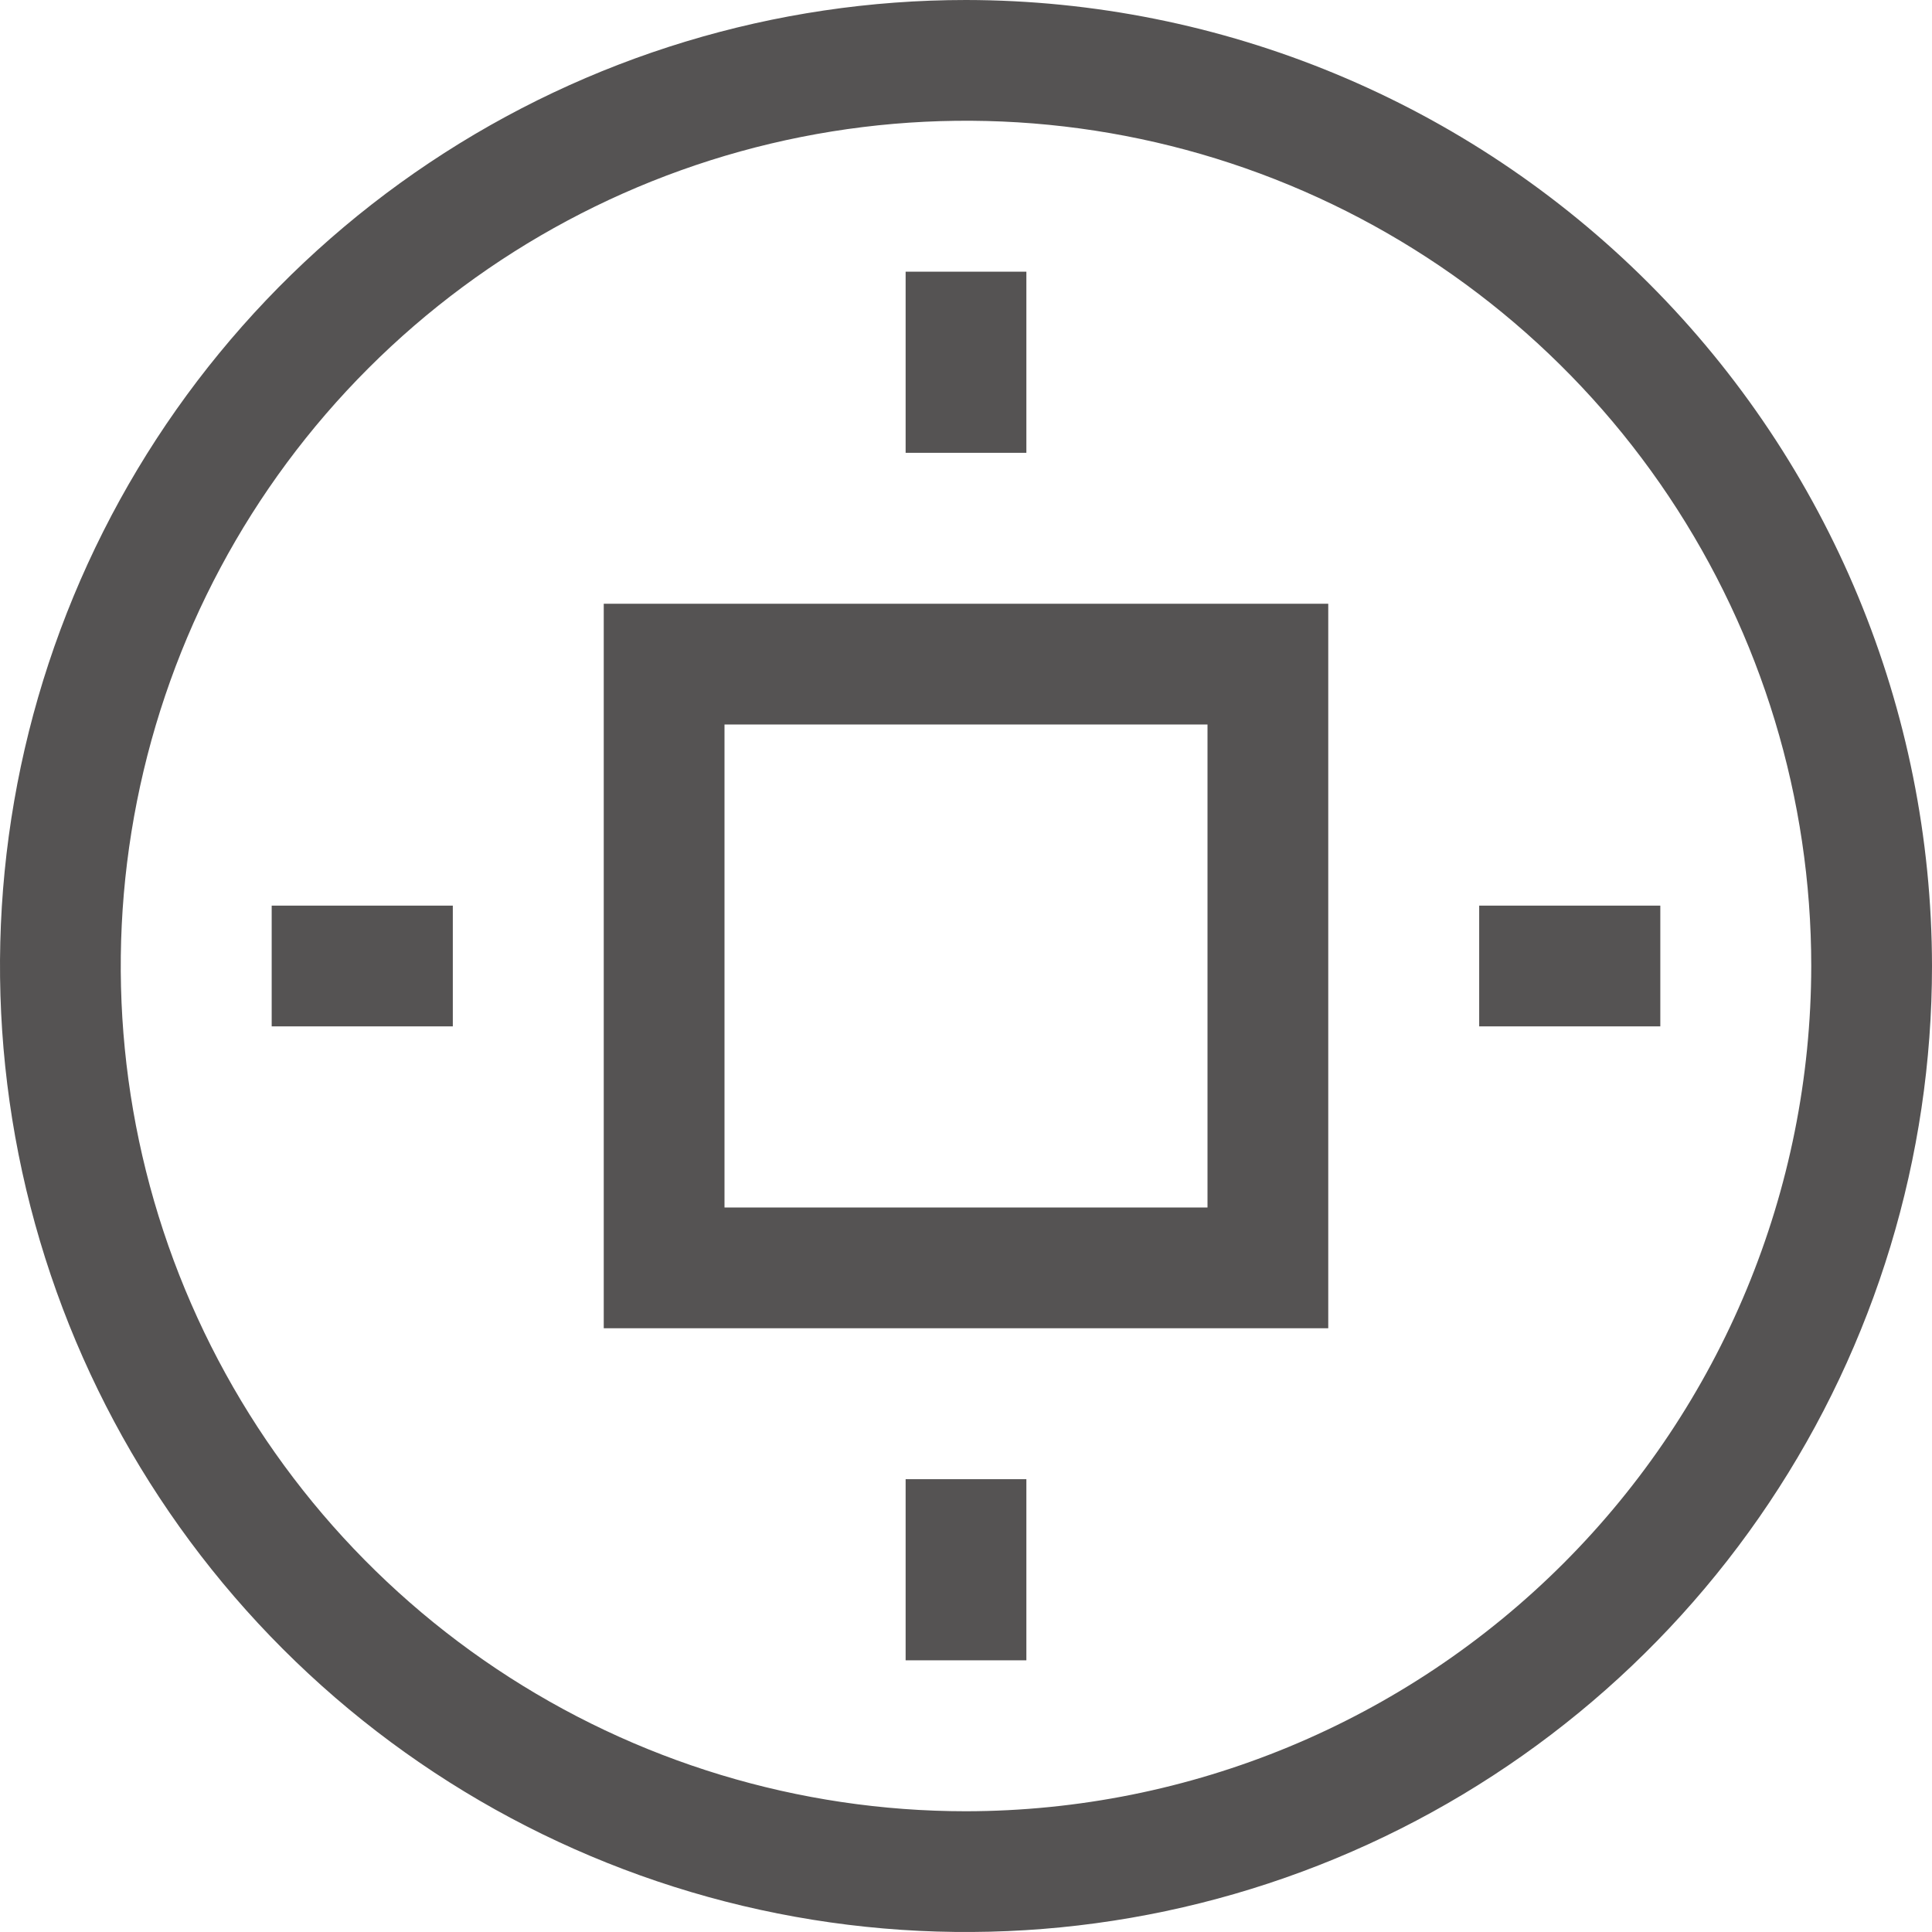 <?xml version="1.0" encoding="UTF-8"?> <svg xmlns="http://www.w3.org/2000/svg" width="512" height="512" viewBox="0 0 512 512" fill="none"><g clip-path="url(#clip0_2827_35)"><path d="M160 352H352V160H160V352ZM192 192H320V320H192V192Z" fill="#555353"></path><path d="M256 0C205.368 0 155.873 15.014 113.774 43.144C71.675 71.273 38.863 111.255 19.487 158.033C0.111 204.811 -4.959 256.284 4.919 305.943C14.797 355.602 39.178 401.217 74.981 437.019C110.783 472.822 156.398 497.203 206.057 507.081C255.716 516.959 307.189 511.889 353.967 492.513C400.745 473.137 440.727 440.325 468.856 398.226C496.986 356.127 512 306.632 512 256C511.92 188.129 484.922 123.061 436.931 75.07C388.939 27.078 323.871 0.08 256 0ZM256 480C211.697 480 168.389 466.863 131.552 442.249C94.716 417.636 66.005 382.652 49.051 341.721C32.097 300.79 27.661 255.752 36.304 212.3C44.947 168.848 66.281 128.935 97.608 97.608C128.935 66.281 168.848 44.947 212.3 36.304C255.752 27.661 300.791 32.097 341.721 49.051C382.652 66.005 417.636 94.716 442.249 131.552C466.863 168.389 480 211.697 480 256C479.937 315.389 456.316 372.327 414.322 414.322C372.327 456.316 315.389 479.936 256 480Z" fill="#555353"></path><path d="M240 72H272V120H240V72Z" fill="#555353"></path><path d="M240 392H272V440H240V392Z" fill="#555353"></path><path d="M392 240H440V272H392V240Z" fill="#555353"></path><path d="M72 240H120V272H72V240Z" fill="#555353"></path></g><defs><clipPath id="clip0_2827_35"><rect width="512" height="512" fill="white"></rect></clipPath></defs></svg> 
